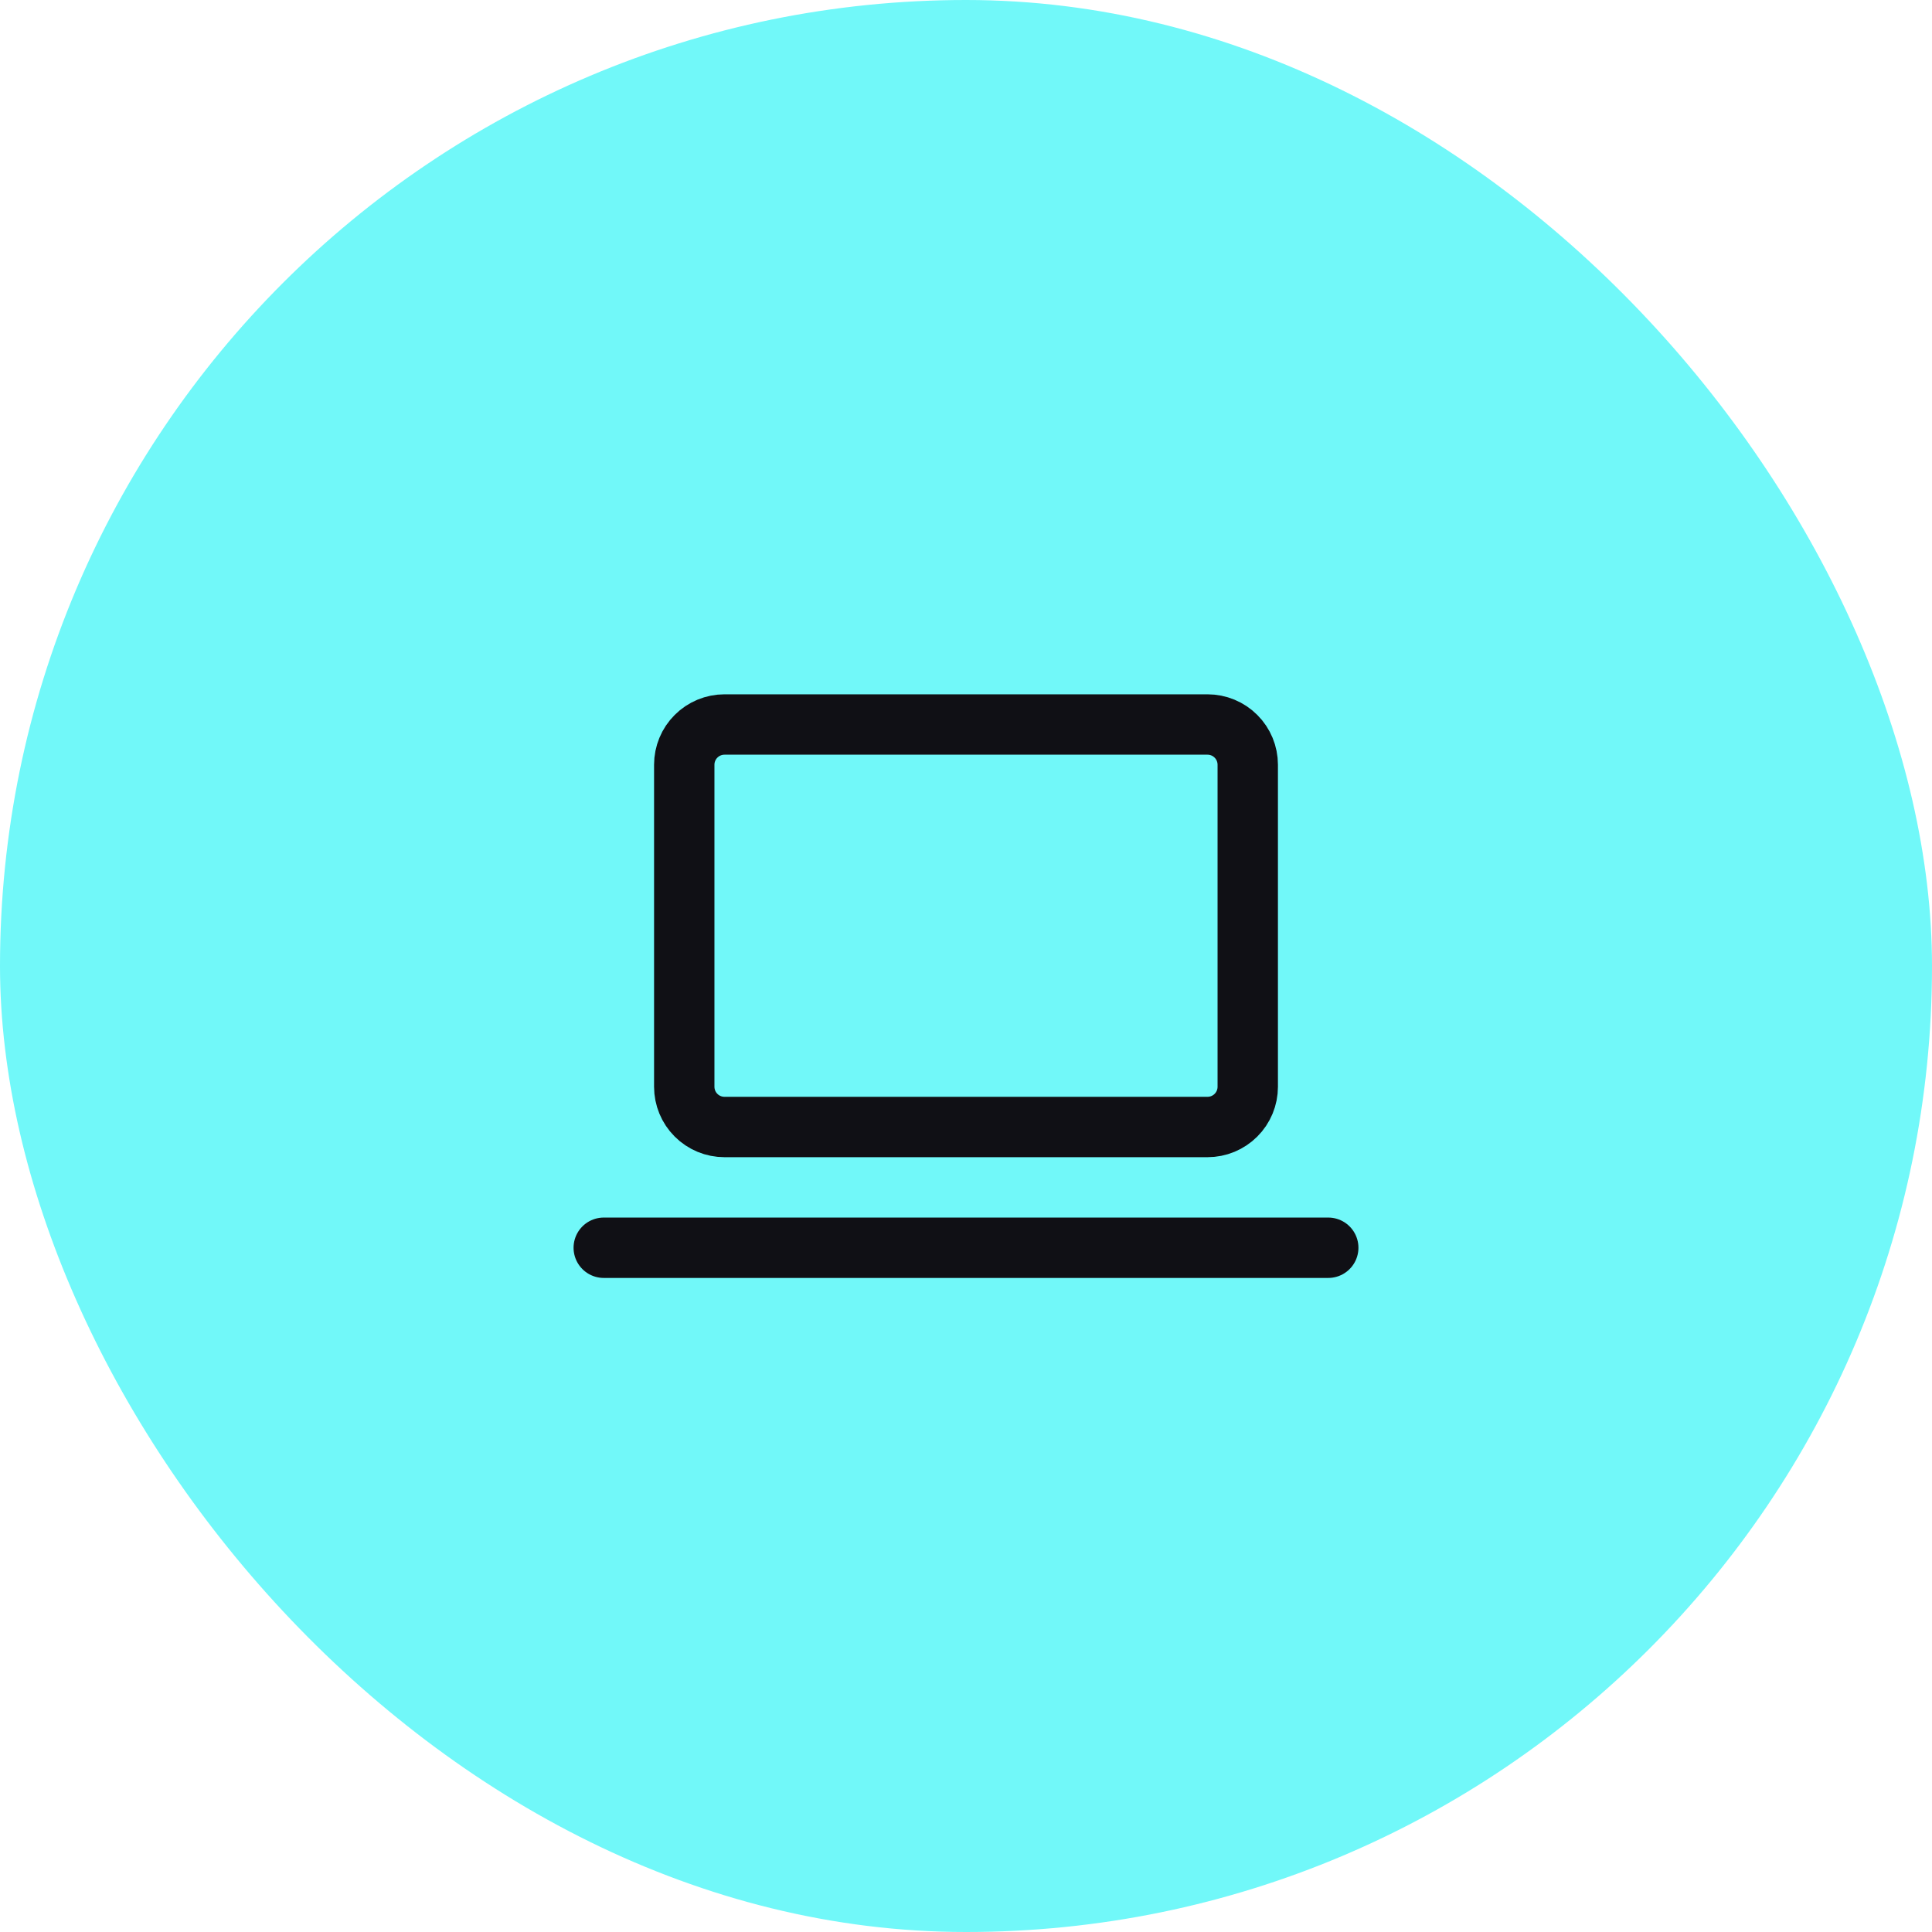 <svg xmlns="http://www.w3.org/2000/svg" width="48" height="48" viewBox="0 0 48 48" fill="none"><rect width="48" height="48" rx="24" fill="#71F8F9"></rect><path d="M15 31H33" stroke="#101015" stroke-width="1.5" stroke-linecap="round" stroke-linejoin="round"></path><path d="M17 19C17 18.735 17.105 18.48 17.293 18.293C17.48 18.105 17.735 18 18 18H30C30.265 18 30.52 18.105 30.707 18.293C30.895 18.48 31 18.735 31 19V27C31 27.265 30.895 27.52 30.707 27.707C30.52 27.895 30.265 28 30 28H18C17.735 28 17.48 27.895 17.293 27.707C17.105 27.52 17 27.265 17 27V19Z" stroke="#101015" stroke-width="1.5" stroke-linecap="round" stroke-linejoin="round"></path></svg>